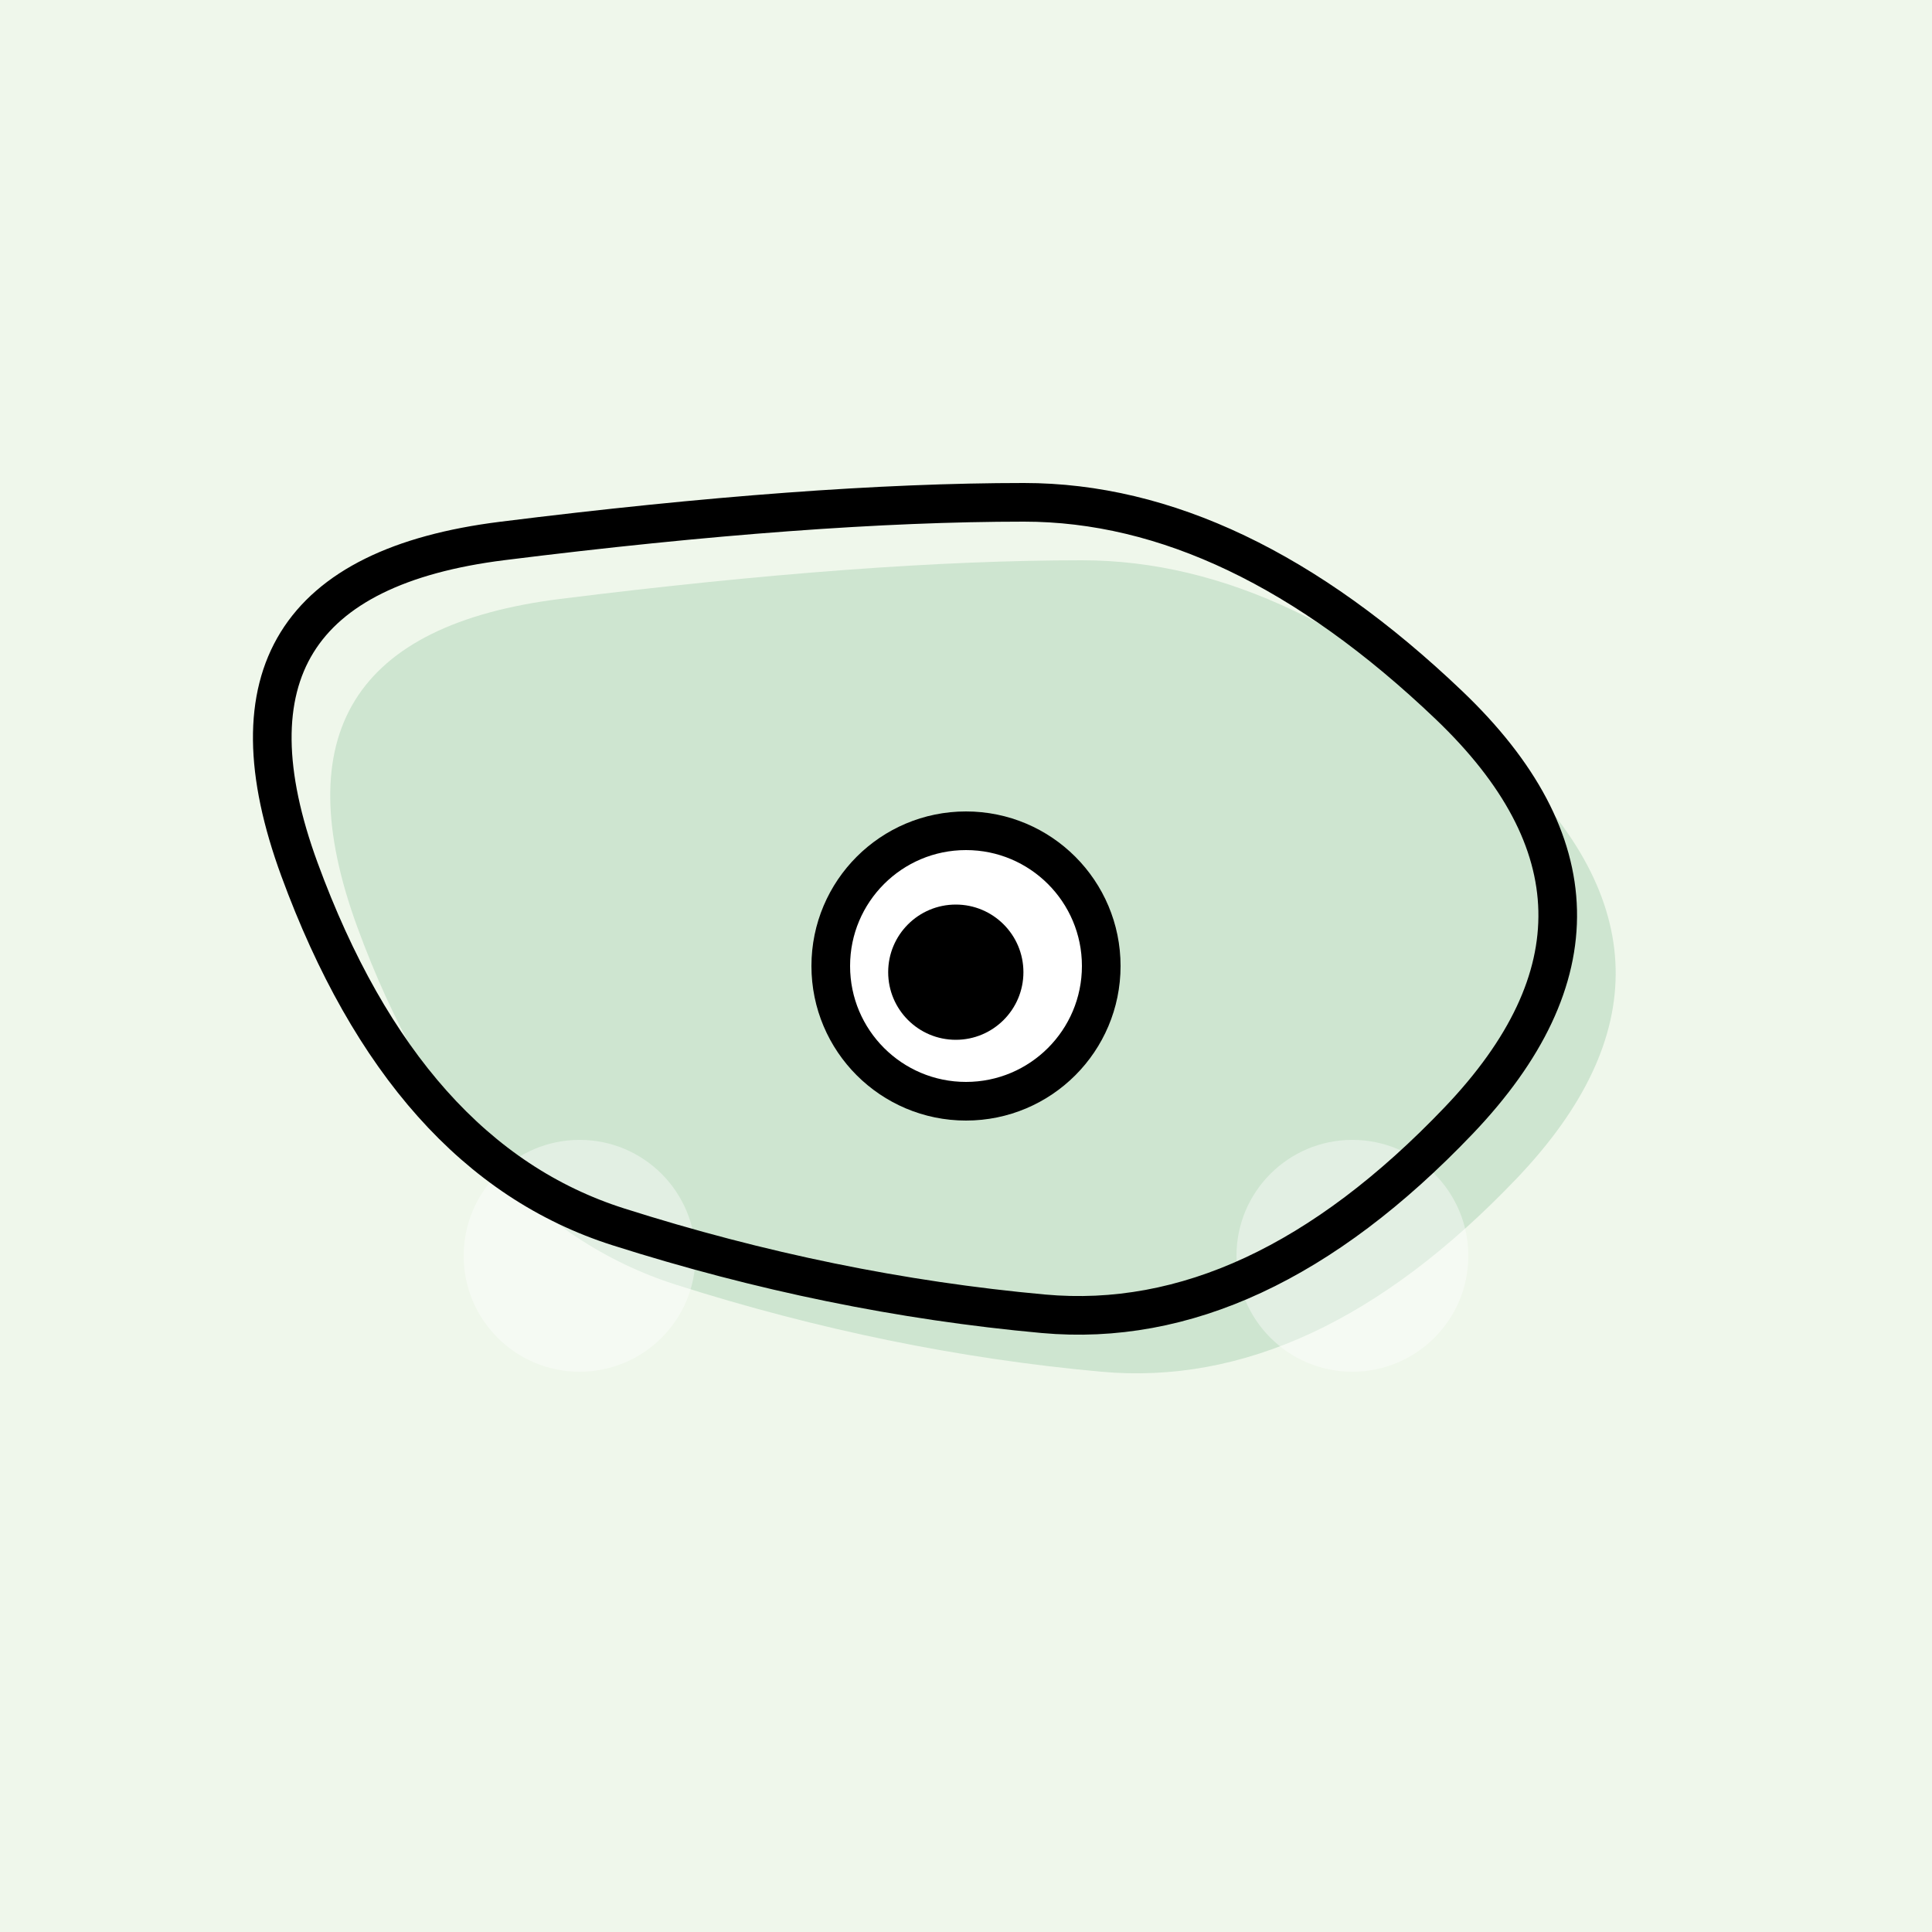 <svg xmlns="http://www.w3.org/2000/svg" width="100%" height="100%" viewBox="0 0 100 100"><rect width="100%" height="100%" x="0" y="0" fill="#EFF7EB"/><path fill="#CEE5D0" d="M78.5 61Q68 72 57 71t-22-4.5Q24 63 18.5 48T29 31q16-2 27-2t22 10.5Q89 50 78.5 61Z"/><g fill="rgba(255,255,255,0.4)"><circle cx="0" cy="0" r="6" transform="translate(70 65)"/><circle cx="0" cy="0" r="6" transform="translate(30 65)"/></g><path fill="none" stroke="#000" stroke-width="2" d="M75.5 58Q65 69 54 68t-22-4.5Q21 60 15.5 45T26 28q16-2 27-2t22 10.5Q86 47 75.5 58Z"/><g id="eye" transform="translate(50 50)"><circle id="iris" cx="0" cy="0" r="7" fill="#fff" stroke="#000" stroke-width="2"/><circle id="pupil" cx="-.528" cy=".32" r="3.5" fill="#000"/></g></svg>